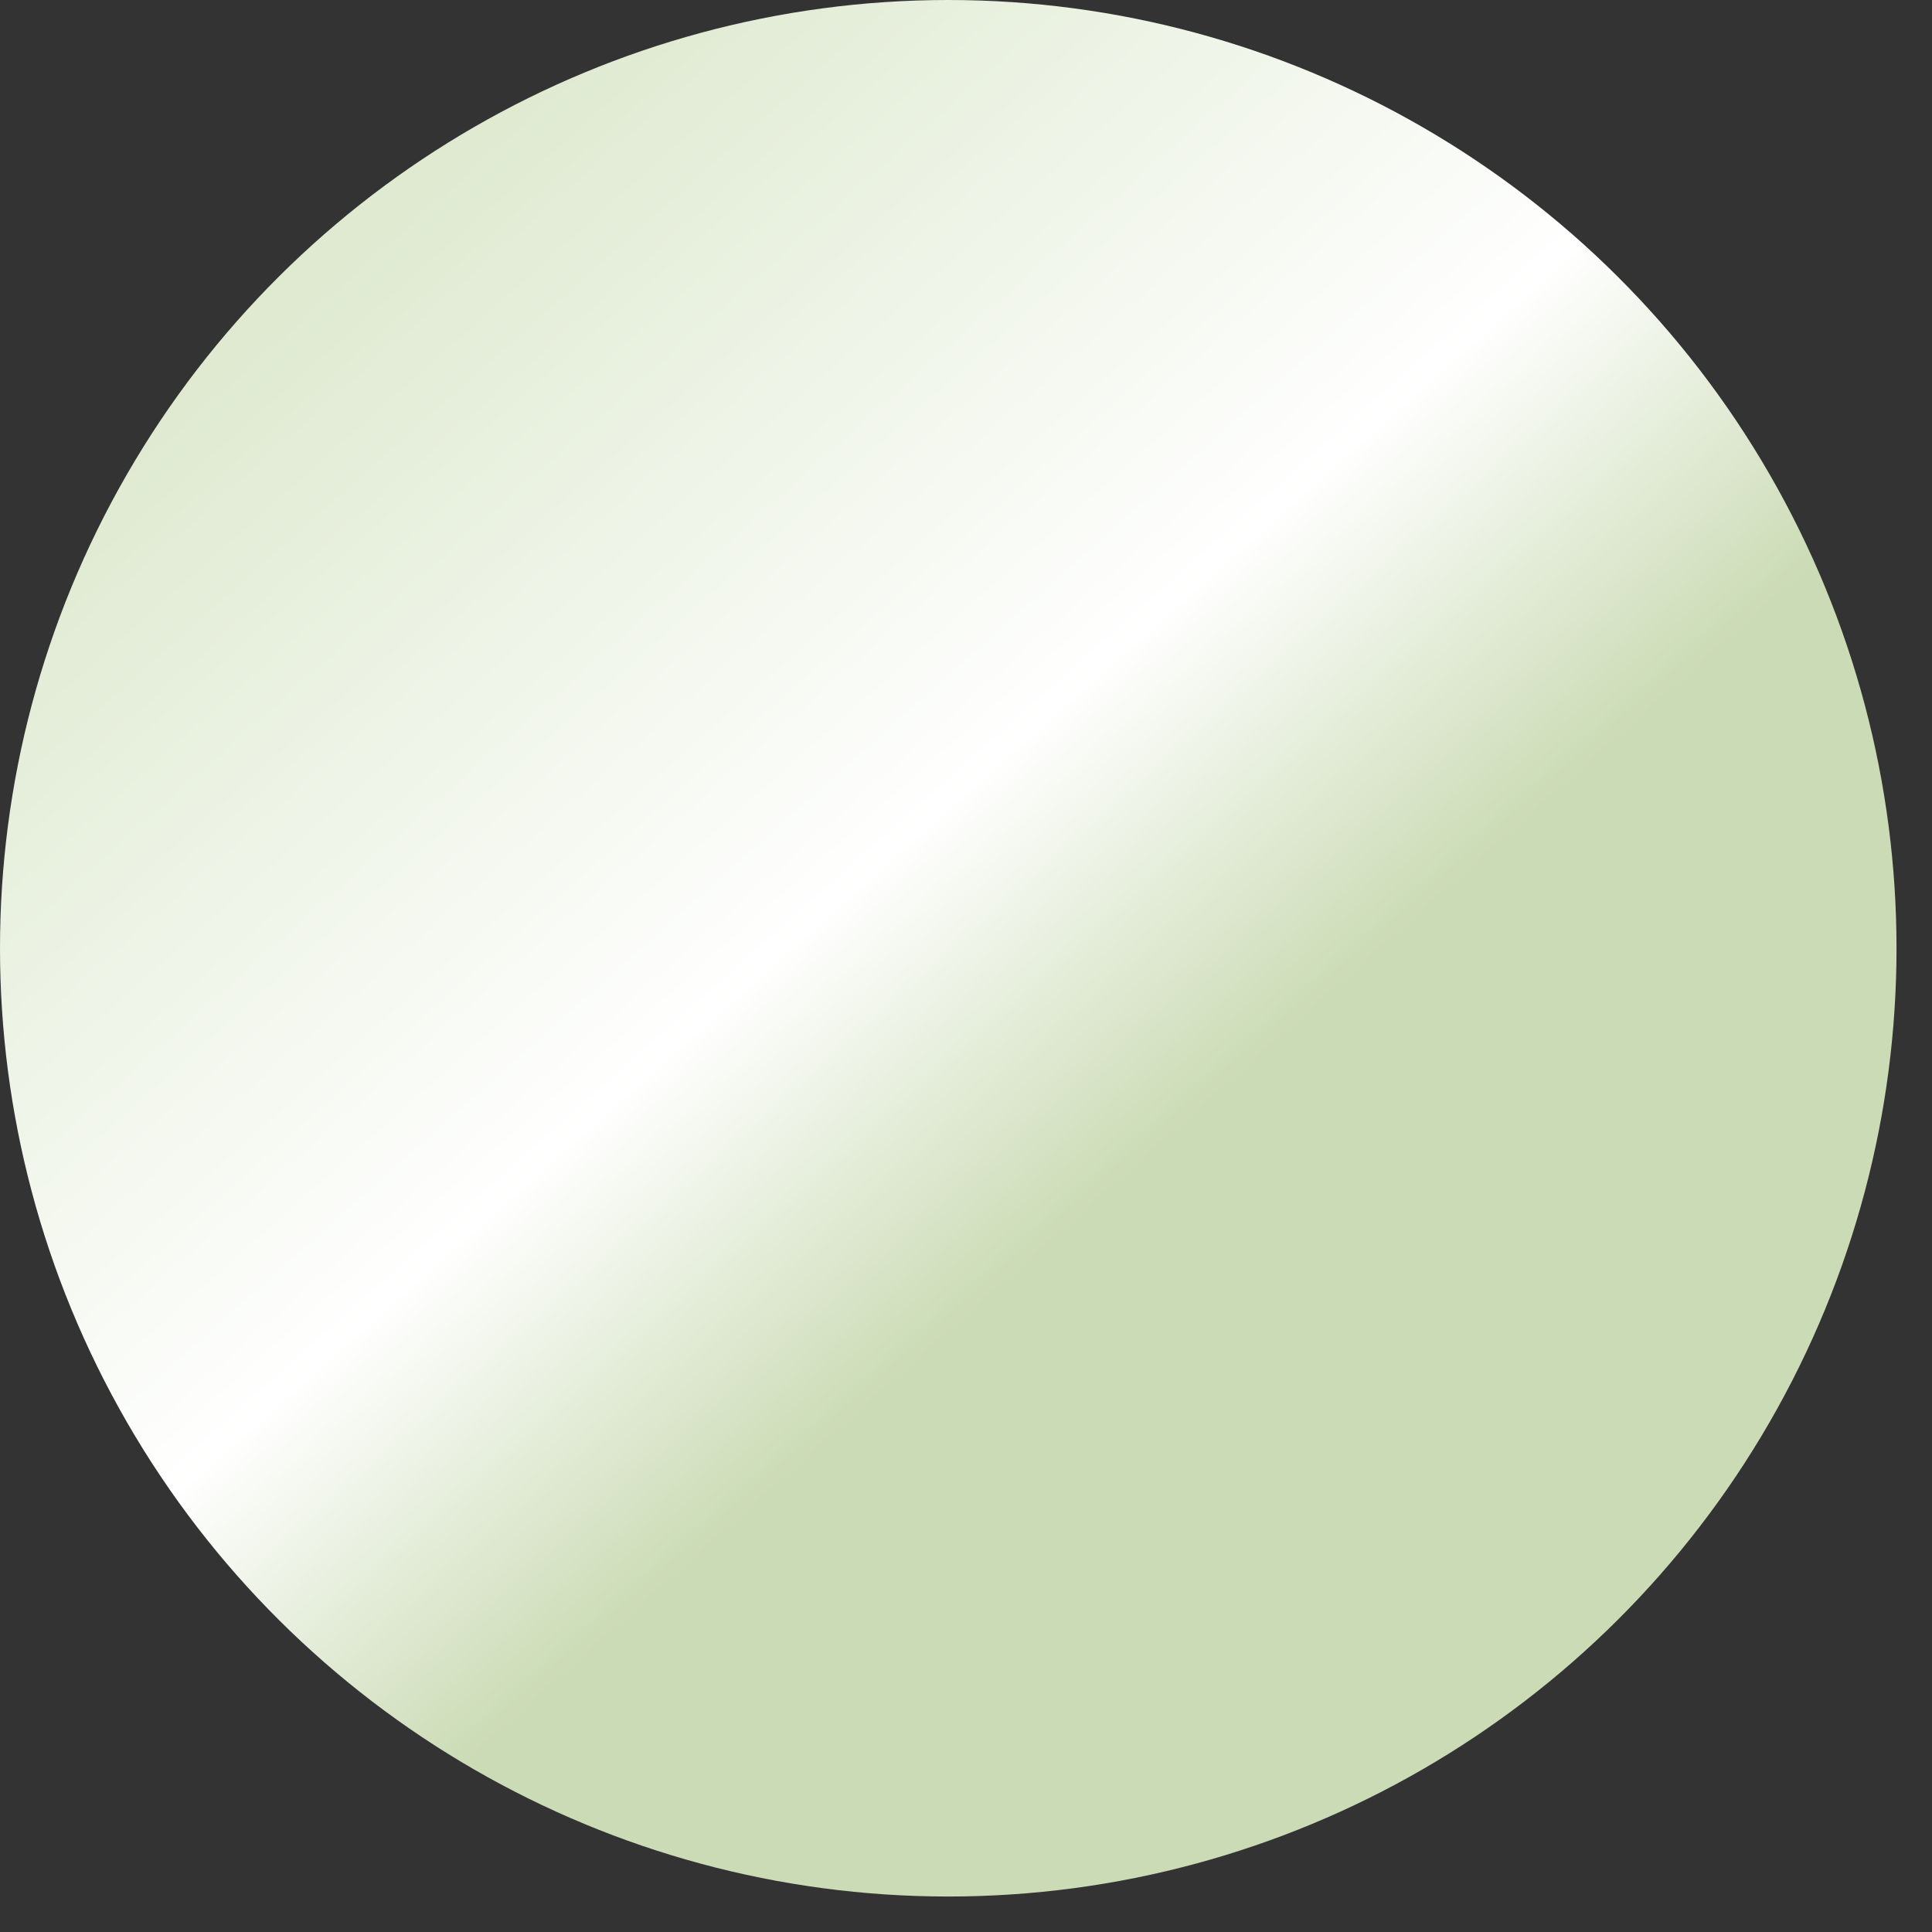 <?xml version="1.0" encoding="UTF-8"?> <svg xmlns="http://www.w3.org/2000/svg" width="33" height="33" viewBox="0 0 33 33" fill="none"><rect x="0" y="0" width="33" height="33" fill="#333333" stroke="none"/><circle cx="16.197" cy="16.197" r="16.197" transform="rotate(-90 16.197 16.197)" fill="url(#paint0_linear_587_831)"></circle><defs><linearGradient id="paint0_linear_587_831" x1="9.394" y1="16" x2="27.394" y2="0" gradientUnits="userSpaceOnUse"><stop stop-color="#CBDBB5"></stop><stop offset="0.282" stop-color="white"></stop><stop offset="0.855" stop-color="#DFEAD1"></stop></linearGradient></defs></svg> 